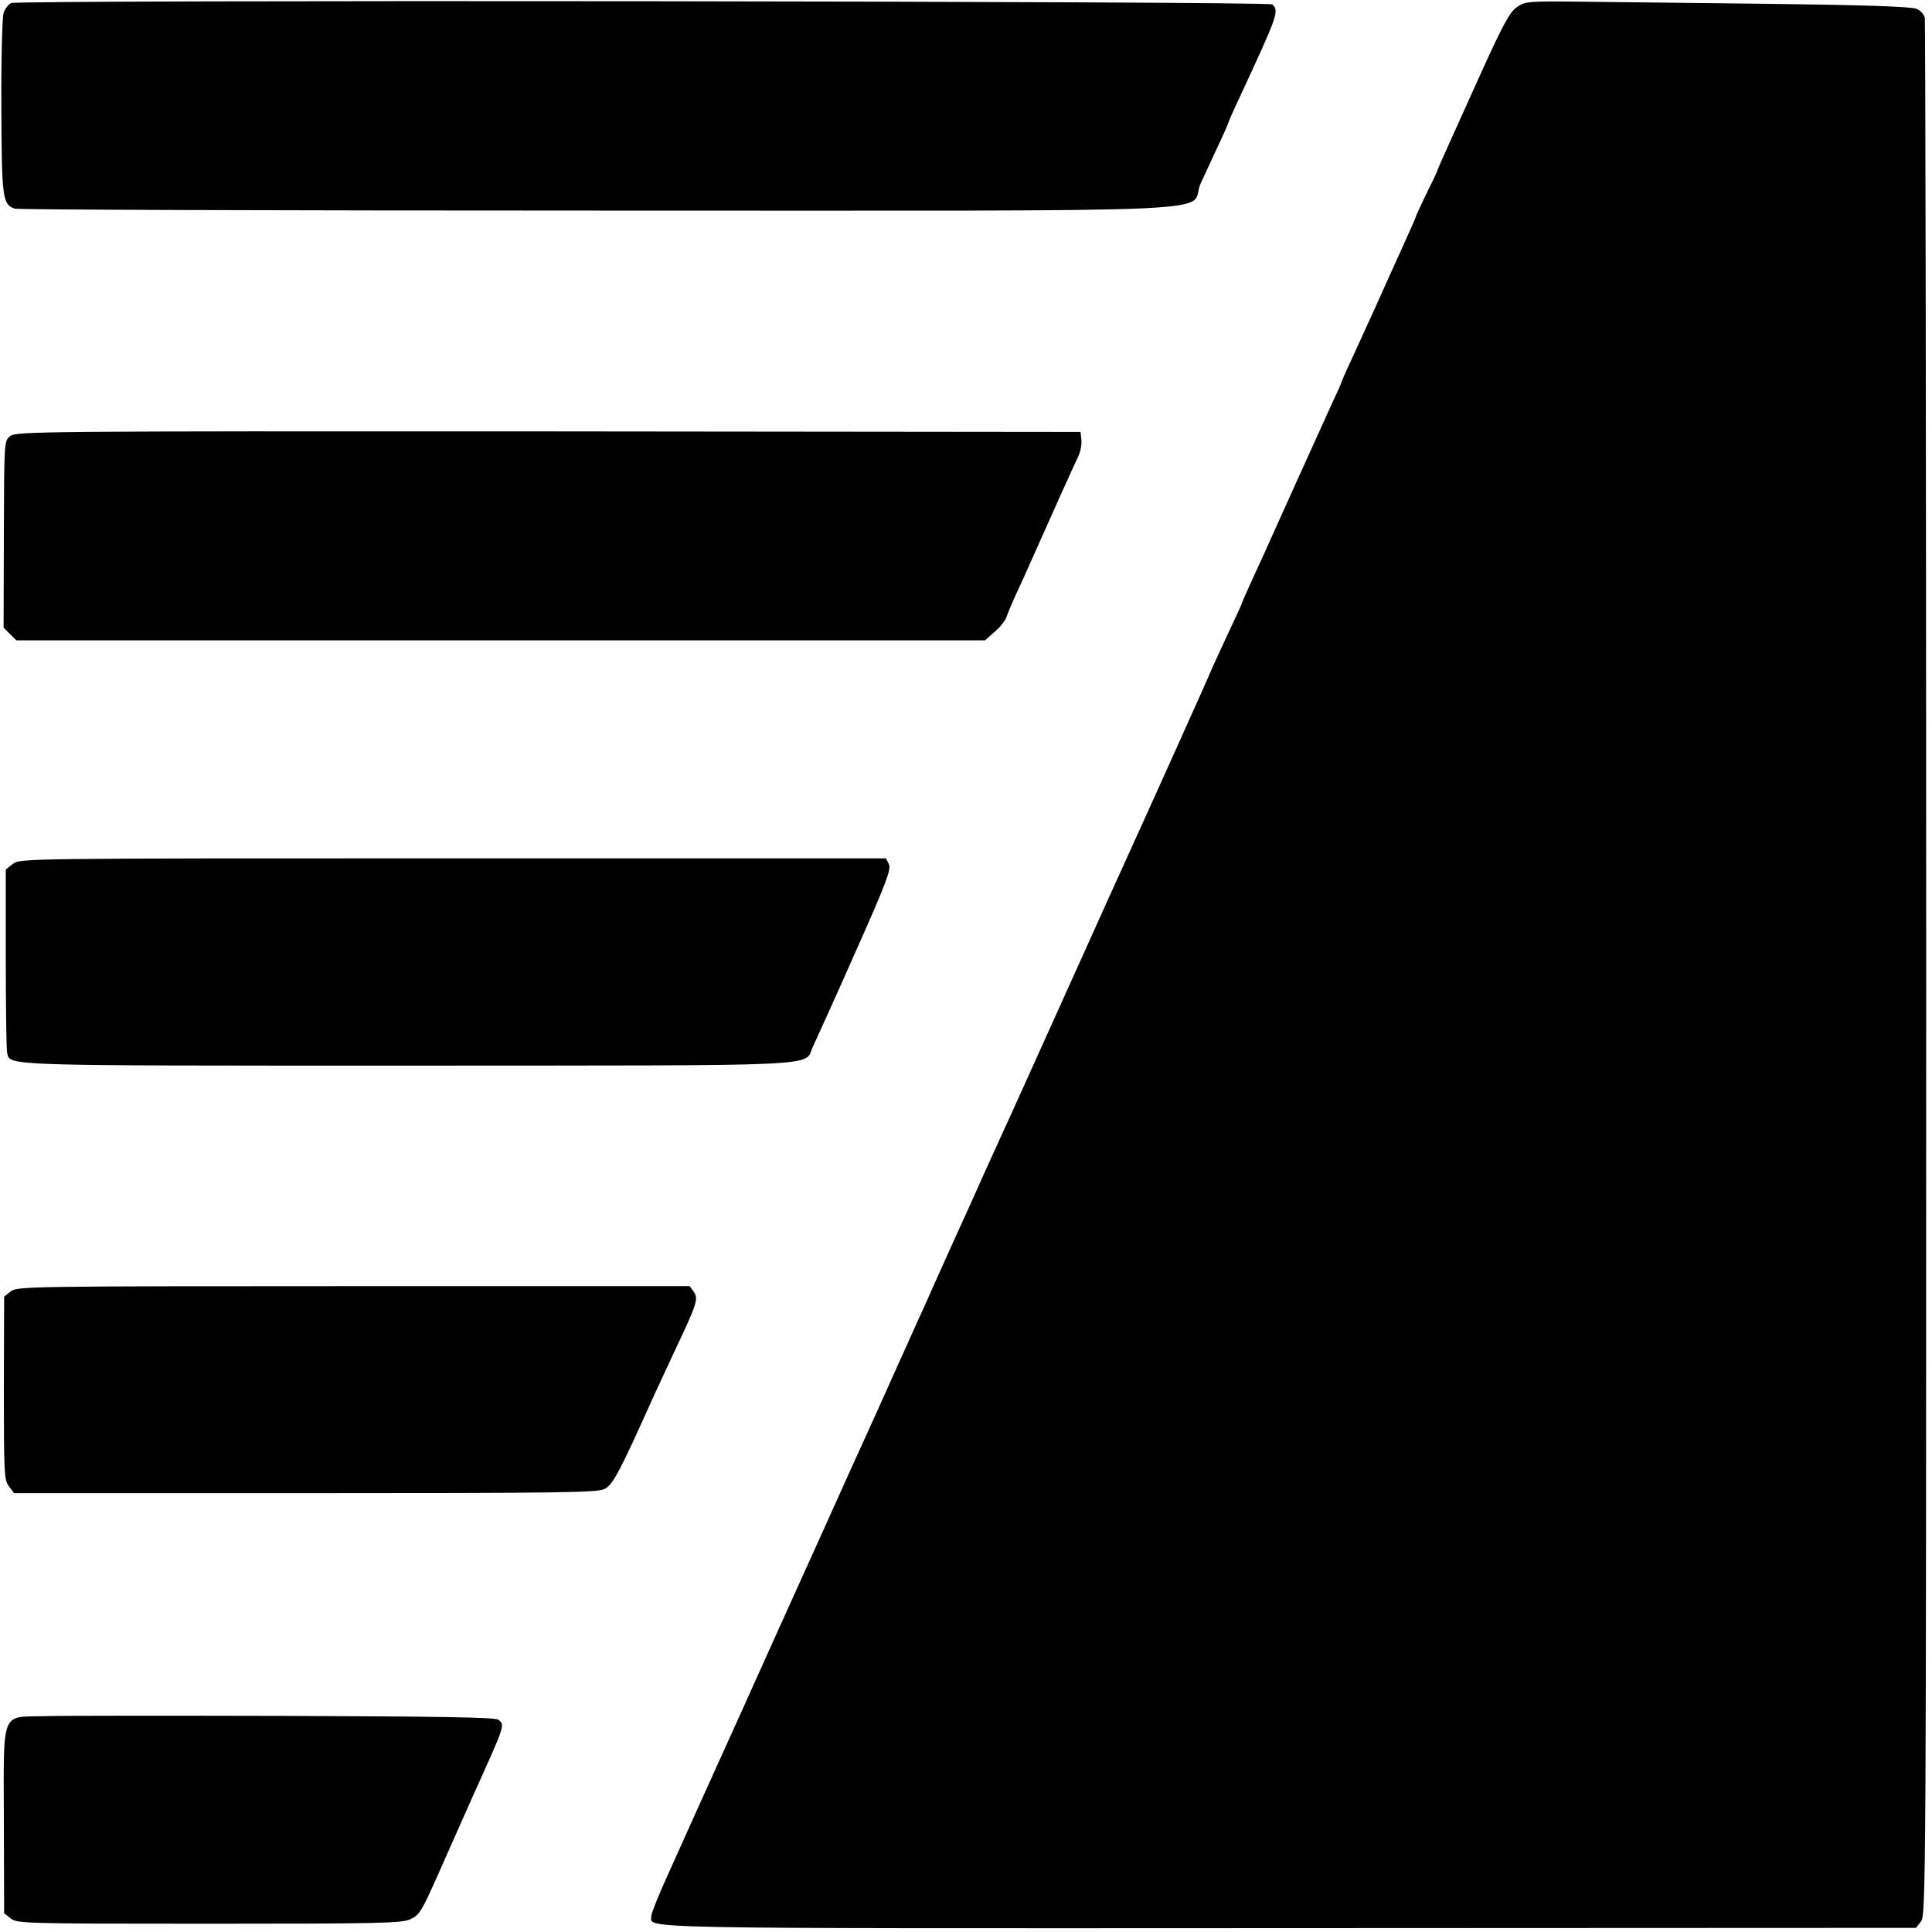 <?xml version="1.0" standalone="no"?>
<!DOCTYPE svg PUBLIC "-//W3C//DTD SVG 20010904//EN"
 "http://www.w3.org/TR/2001/REC-SVG-20010904/DTD/svg10.dtd">
<svg version="1.0" xmlns="http://www.w3.org/2000/svg"
 width="700pt" height="700pt" viewBox="0 0 700 700"
 preserveAspectRatio="xMidYMid meet">
<g transform="translate(0,700) scale(0.1,-0.1)"
fill="#000000" stroke="none">
<path d="M41 6989 c-10 -4 -23 -20 -28 -36 -5 -15 -9 -168 -8 -340 1 -331 4
-355 49 -369 11 -4 964 -7 2117 -7 2392 0 2130 -11 2179 98 15 33 44 95 64
138 20 42 36 79 36 81 0 2 17 42 39 88 142 306 146 317 121 342 -12 12 -4535
17 -4569 5z"/>
<path d="M5497 6975 c-26 -17 -50 -61 -129 -235 -131 -289 -160 -355 -160
-357 1 -1 -17 -39 -39 -83 -21 -44 -39 -82 -39 -85 0 -2 -25 -59 -56 -127 -31
-68 -74 -163 -96 -213 -23 -49 -58 -128 -79 -173 -22 -46 -39 -86 -39 -88 0
-2 -15 -36 -34 -76 -18 -40 -75 -165 -126 -278 -129 -286 -138 -307 -171 -378
-16 -35 -29 -65 -29 -67 0 -2 -25 -56 -55 -120 -30 -65 -55 -119 -55 -120 0
-3 -208 -466 -317 -705 -14 -30 -77 -170 -140 -310 -63 -140 -178 -394 -255
-565 -78 -170 -151 -332 -163 -360 -25 -54 -96 -212 -140 -310 -14 -33 -35
-78 -45 -100 -10 -22 -50 -112 -90 -200 -39 -88 -80 -178 -90 -200 -10 -22
-93 -204 -183 -405 -91 -201 -218 -482 -282 -625 -164 -363 -161 -355 -183
-405 -11 -25 -48 -106 -81 -180 -34 -74 -61 -142 -61 -151 0 -48 -128 -46
2308 -45 l2274 1 18 23 c18 22 19 134 19 3450 0 1885 -3 3437 -5 3448 -3 12
-16 26 -30 32 -16 8 -195 14 -526 18 -277 3 -590 7 -697 8 -182 2 -195 1 -224
-19z"/>
<path d="M37 5420 c-22 -18 -22 -18 -23 -356 l-1 -338 23 -23 23 -23 1755 0
1755 0 35 31 c19 16 38 40 42 52 4 12 21 53 39 92 18 38 49 108 70 155 45 102
131 293 152 337 8 17 13 44 11 60 l-3 28 -1928 2 c-1850 1 -1928 0 -1950 -17z"/>
<path d="M47 3870 l-26 -20 0 -323 c0 -177 2 -331 5 -342 12 -47 -37 -46 1445
-46 1553 1 1440 -5 1474 68 10 21 79 173 152 338 113 253 132 304 124 323
l-11 22 -1568 0 c-1559 0 -1569 0 -1595 -20z"/>
<path d="M39 2321 l-24 -19 -1 -332 c0 -311 1 -333 19 -356 l18 -24 1055 0
c919 0 1059 2 1084 15 31 16 53 57 180 340 13 28 45 97 72 155 84 177 89 194
72 219 l-15 21 -1218 0 c-1185 0 -1219 -1 -1242 -19z"/>
<path d="M158 782 c-156 -4 -145 26 -144 -382 l1 -332 24 -19 c22 -18 49 -19
718 -19 622 0 699 2 729 16 38 18 39 21 144 259 34 77 70 158 80 180 121 268
120 264 96 284 -10 9 -219 12 -777 14 -420 1 -812 1 -871 -1z"/>
</g>
</svg>

